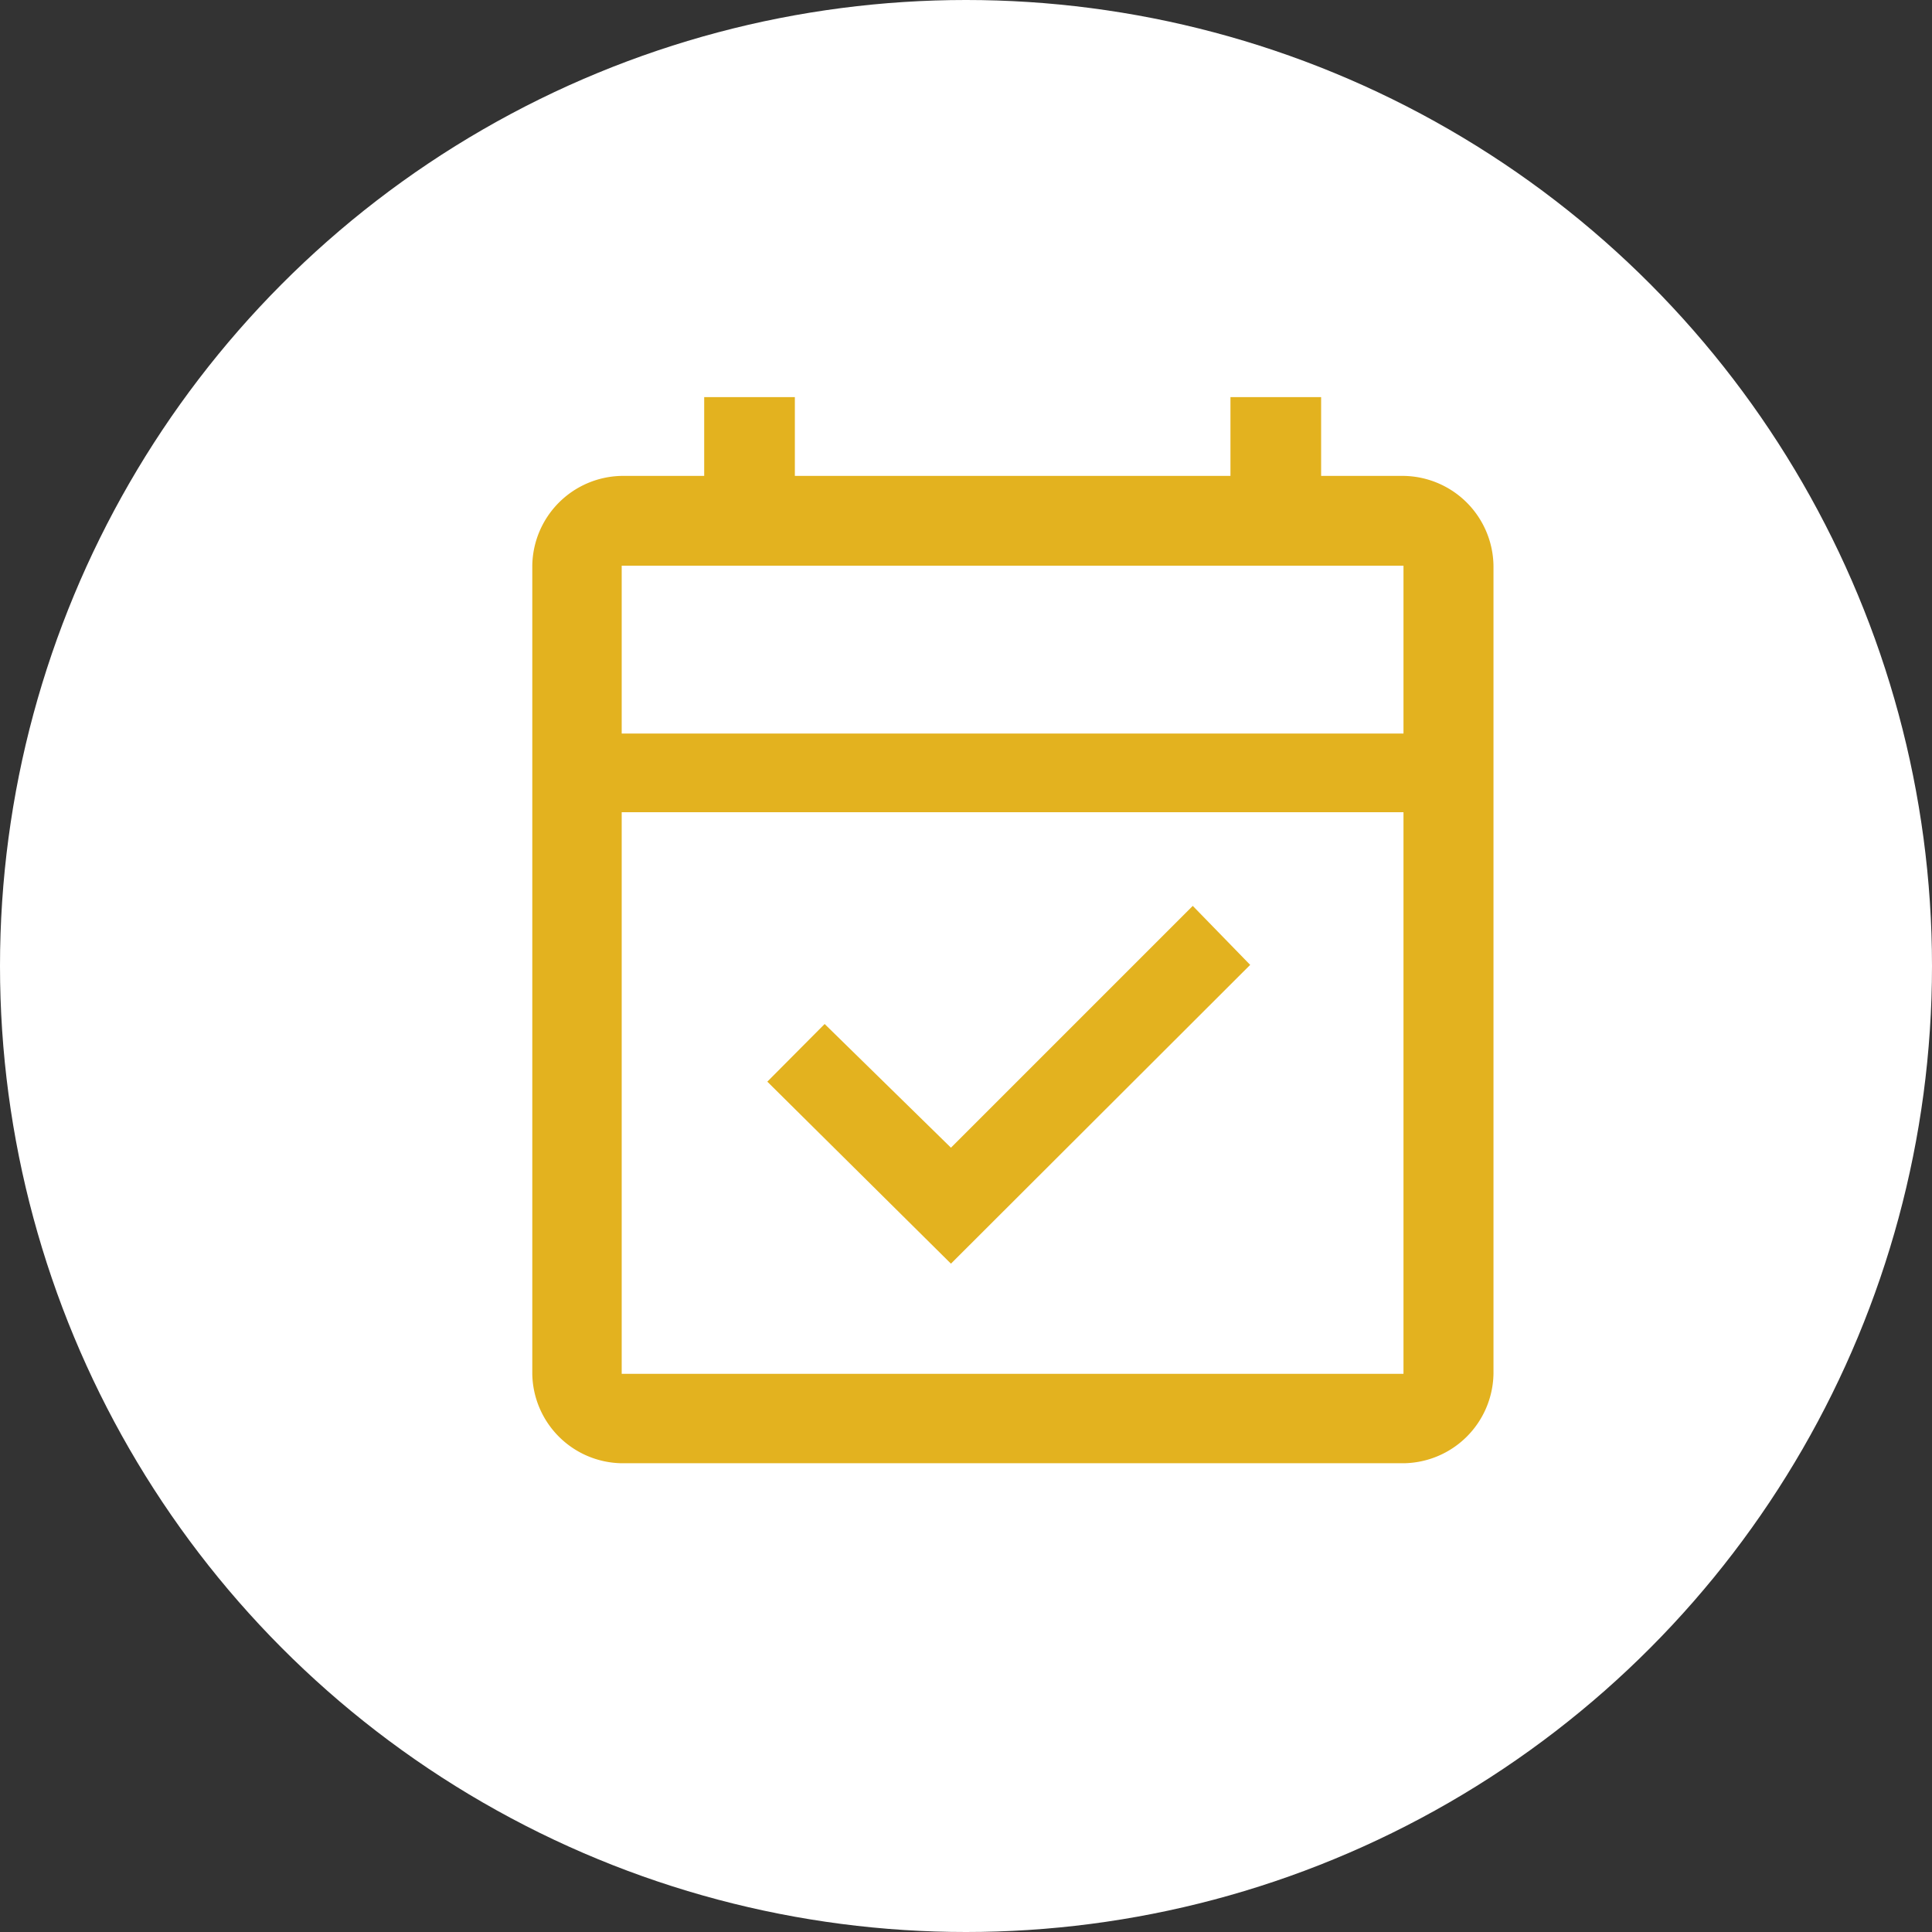 <?xml version="1.0"?>
<svg xmlns="http://www.w3.org/2000/svg" xmlns:xlink="http://www.w3.org/1999/xlink" width="43" height="43" viewBox="0 0 43 43">
  <rect x="0" y="0" width="43" height="43" fill="#333333" stroke="none"/>
  <defs>
    <clipPath id="clip-Icon-piloter-liberer">
      <rect width="43" height="43"/>
    </clipPath>
  </defs>
  <g id="Icon-piloter-liberer" clip-path="url(#clip-Icon-piloter-liberer)">
    <circle id="Ellipse_235" data-name="Ellipse 235" cx="21.5" cy="21.5" r="21.5" fill="#fff"/>
    <path id="event_available_FILL0_wght500_GRAD0_opsz48" d="M123.34,189.065l-4.087-4.051,1.276-1.283,2.811,2.753,5.382-5.382L130,182.415Zm-7.328,4.442a2.022,2.022,0,0,1-1.99-1.99V173.532a2.026,2.026,0,0,1,1.99-2h1.836v-1.753h2.018v1.753h9.695v-1.753h2.018v1.753h1.836a2.029,2.029,0,0,1,2,2v17.985a2.026,2.026,0,0,1-2,1.99Zm0-1.99h17.4v-12.5h-17.4Zm0-14.251h17.4v-3.735h-17.4Zm0,0v0Z" transform="translate(-102.175 -160.94)" fill="#e3b21f"/>
  </g>
</svg>
